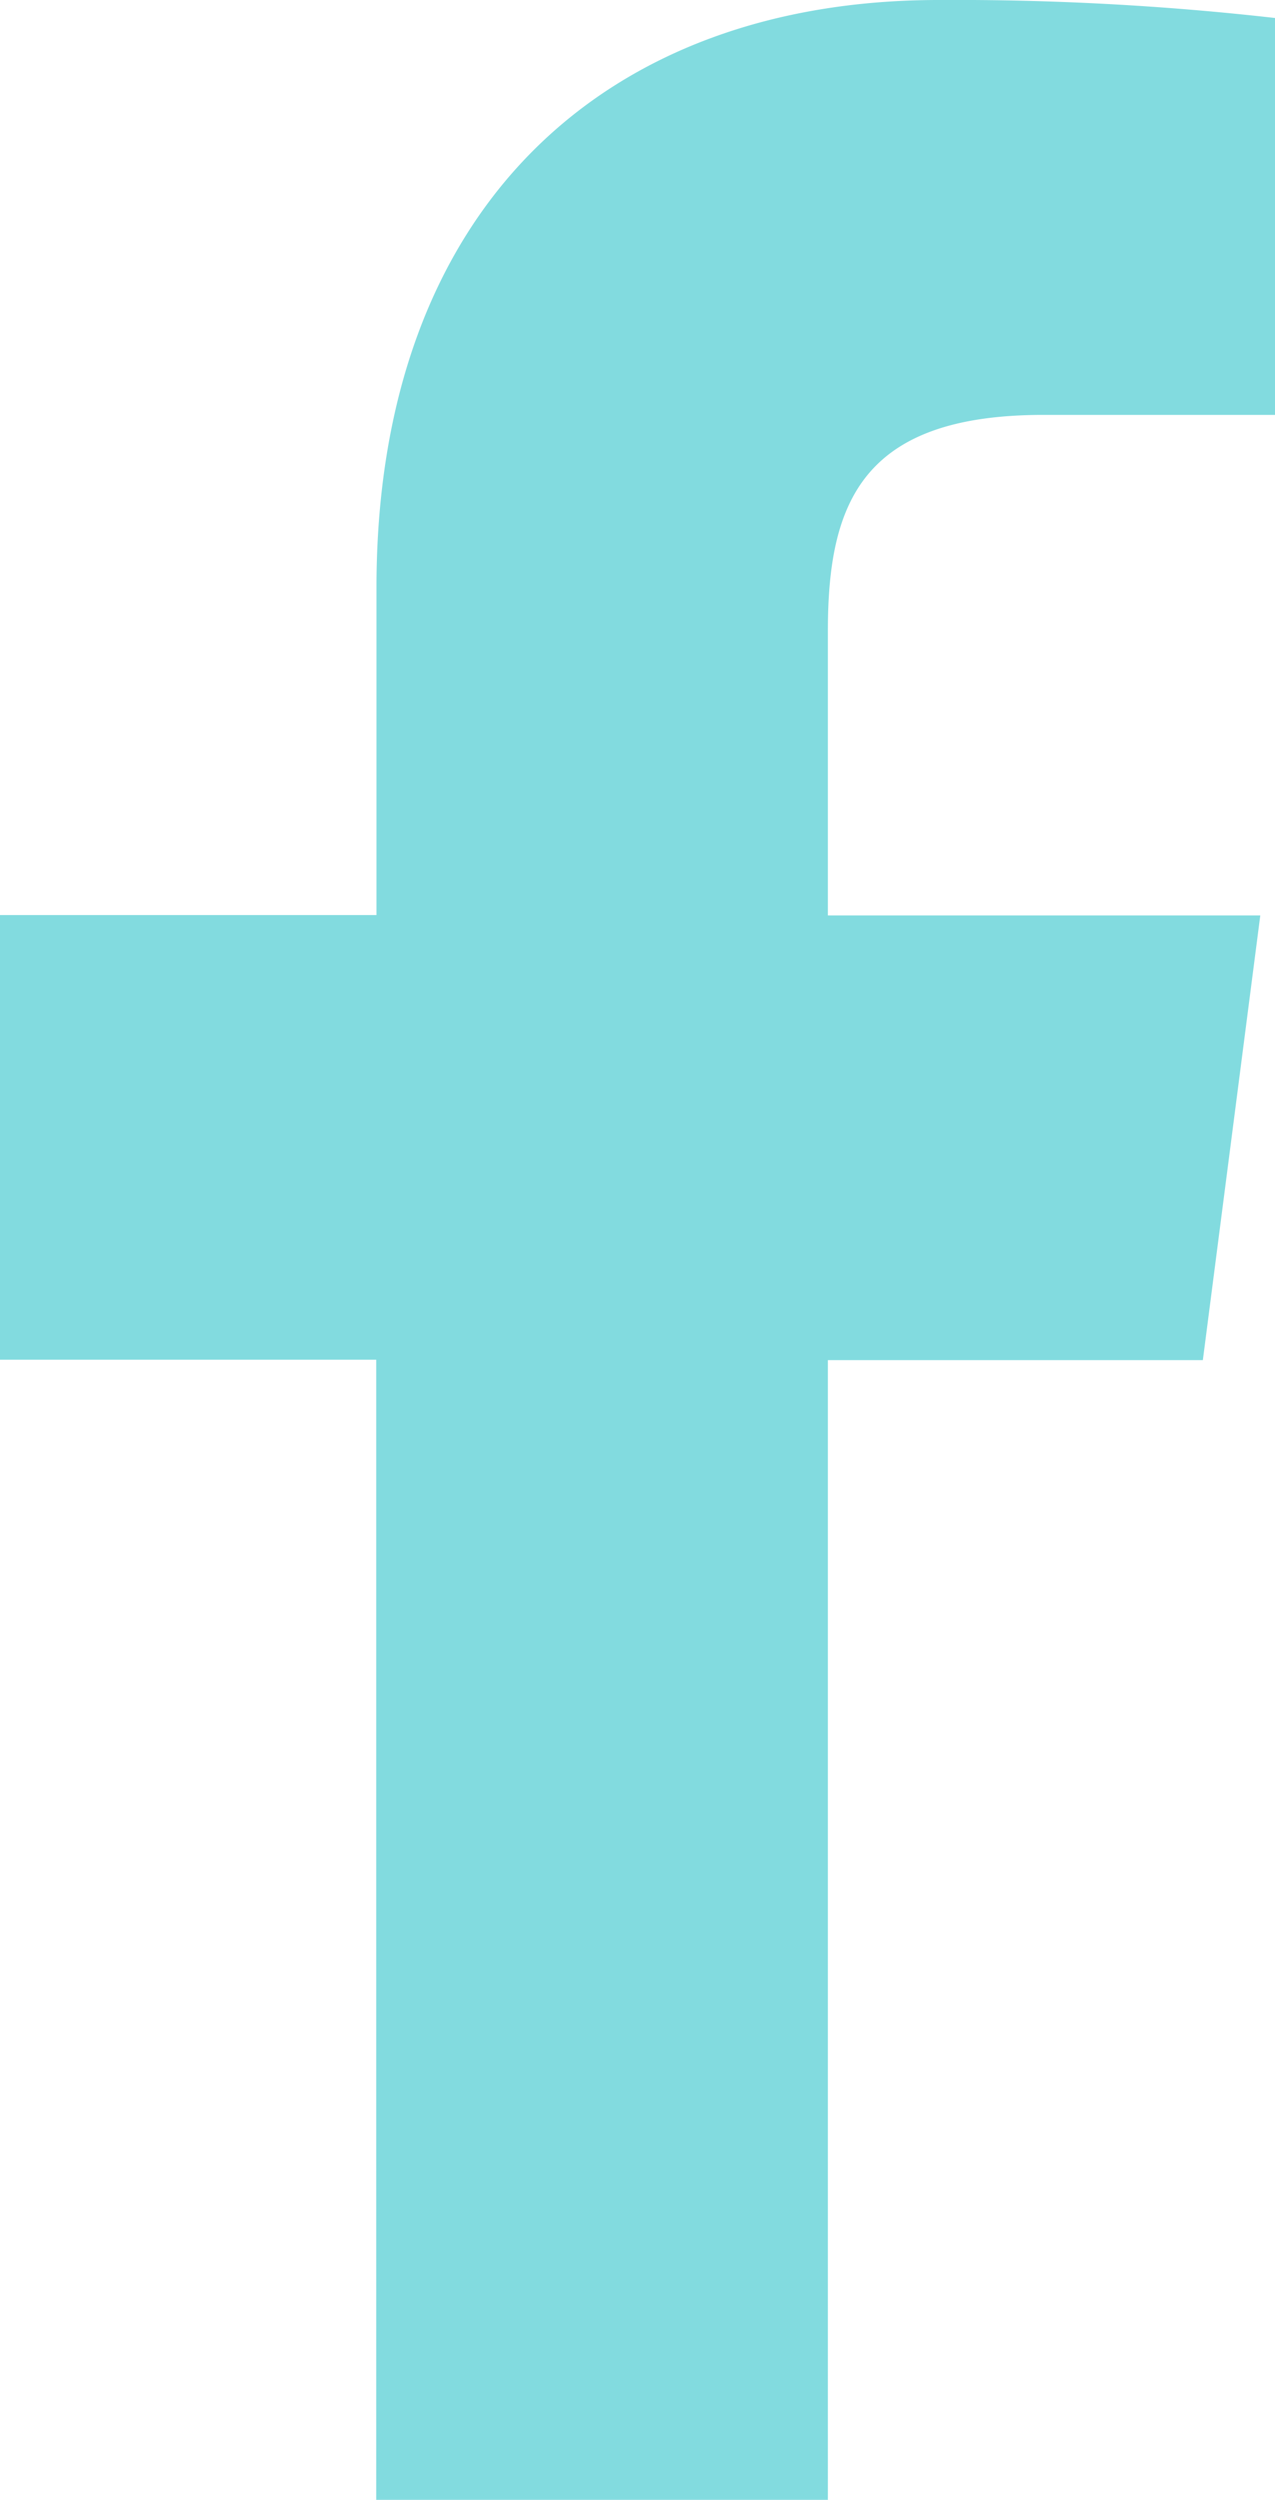 <svg xmlns="http://www.w3.org/2000/svg" width="10.143" height="19.883" viewBox="0 0 10.143 19.883">
  <path id="f" d="M11.142,1.143A22.523,22.523,0,0,0,8.468,1C5.816,1,3.995,2.649,3.995,5.673V8.278H1v3.537H3.993v9.068H7.586V11.818h2.983l.457-3.537H7.586V6.019C7.586,5,7.857,4.3,9.3,4.3h1.843V1.143Z" transform="translate(-1 -1)" fill="#82dbdf" fill-rule="evenodd"/>
</svg>
